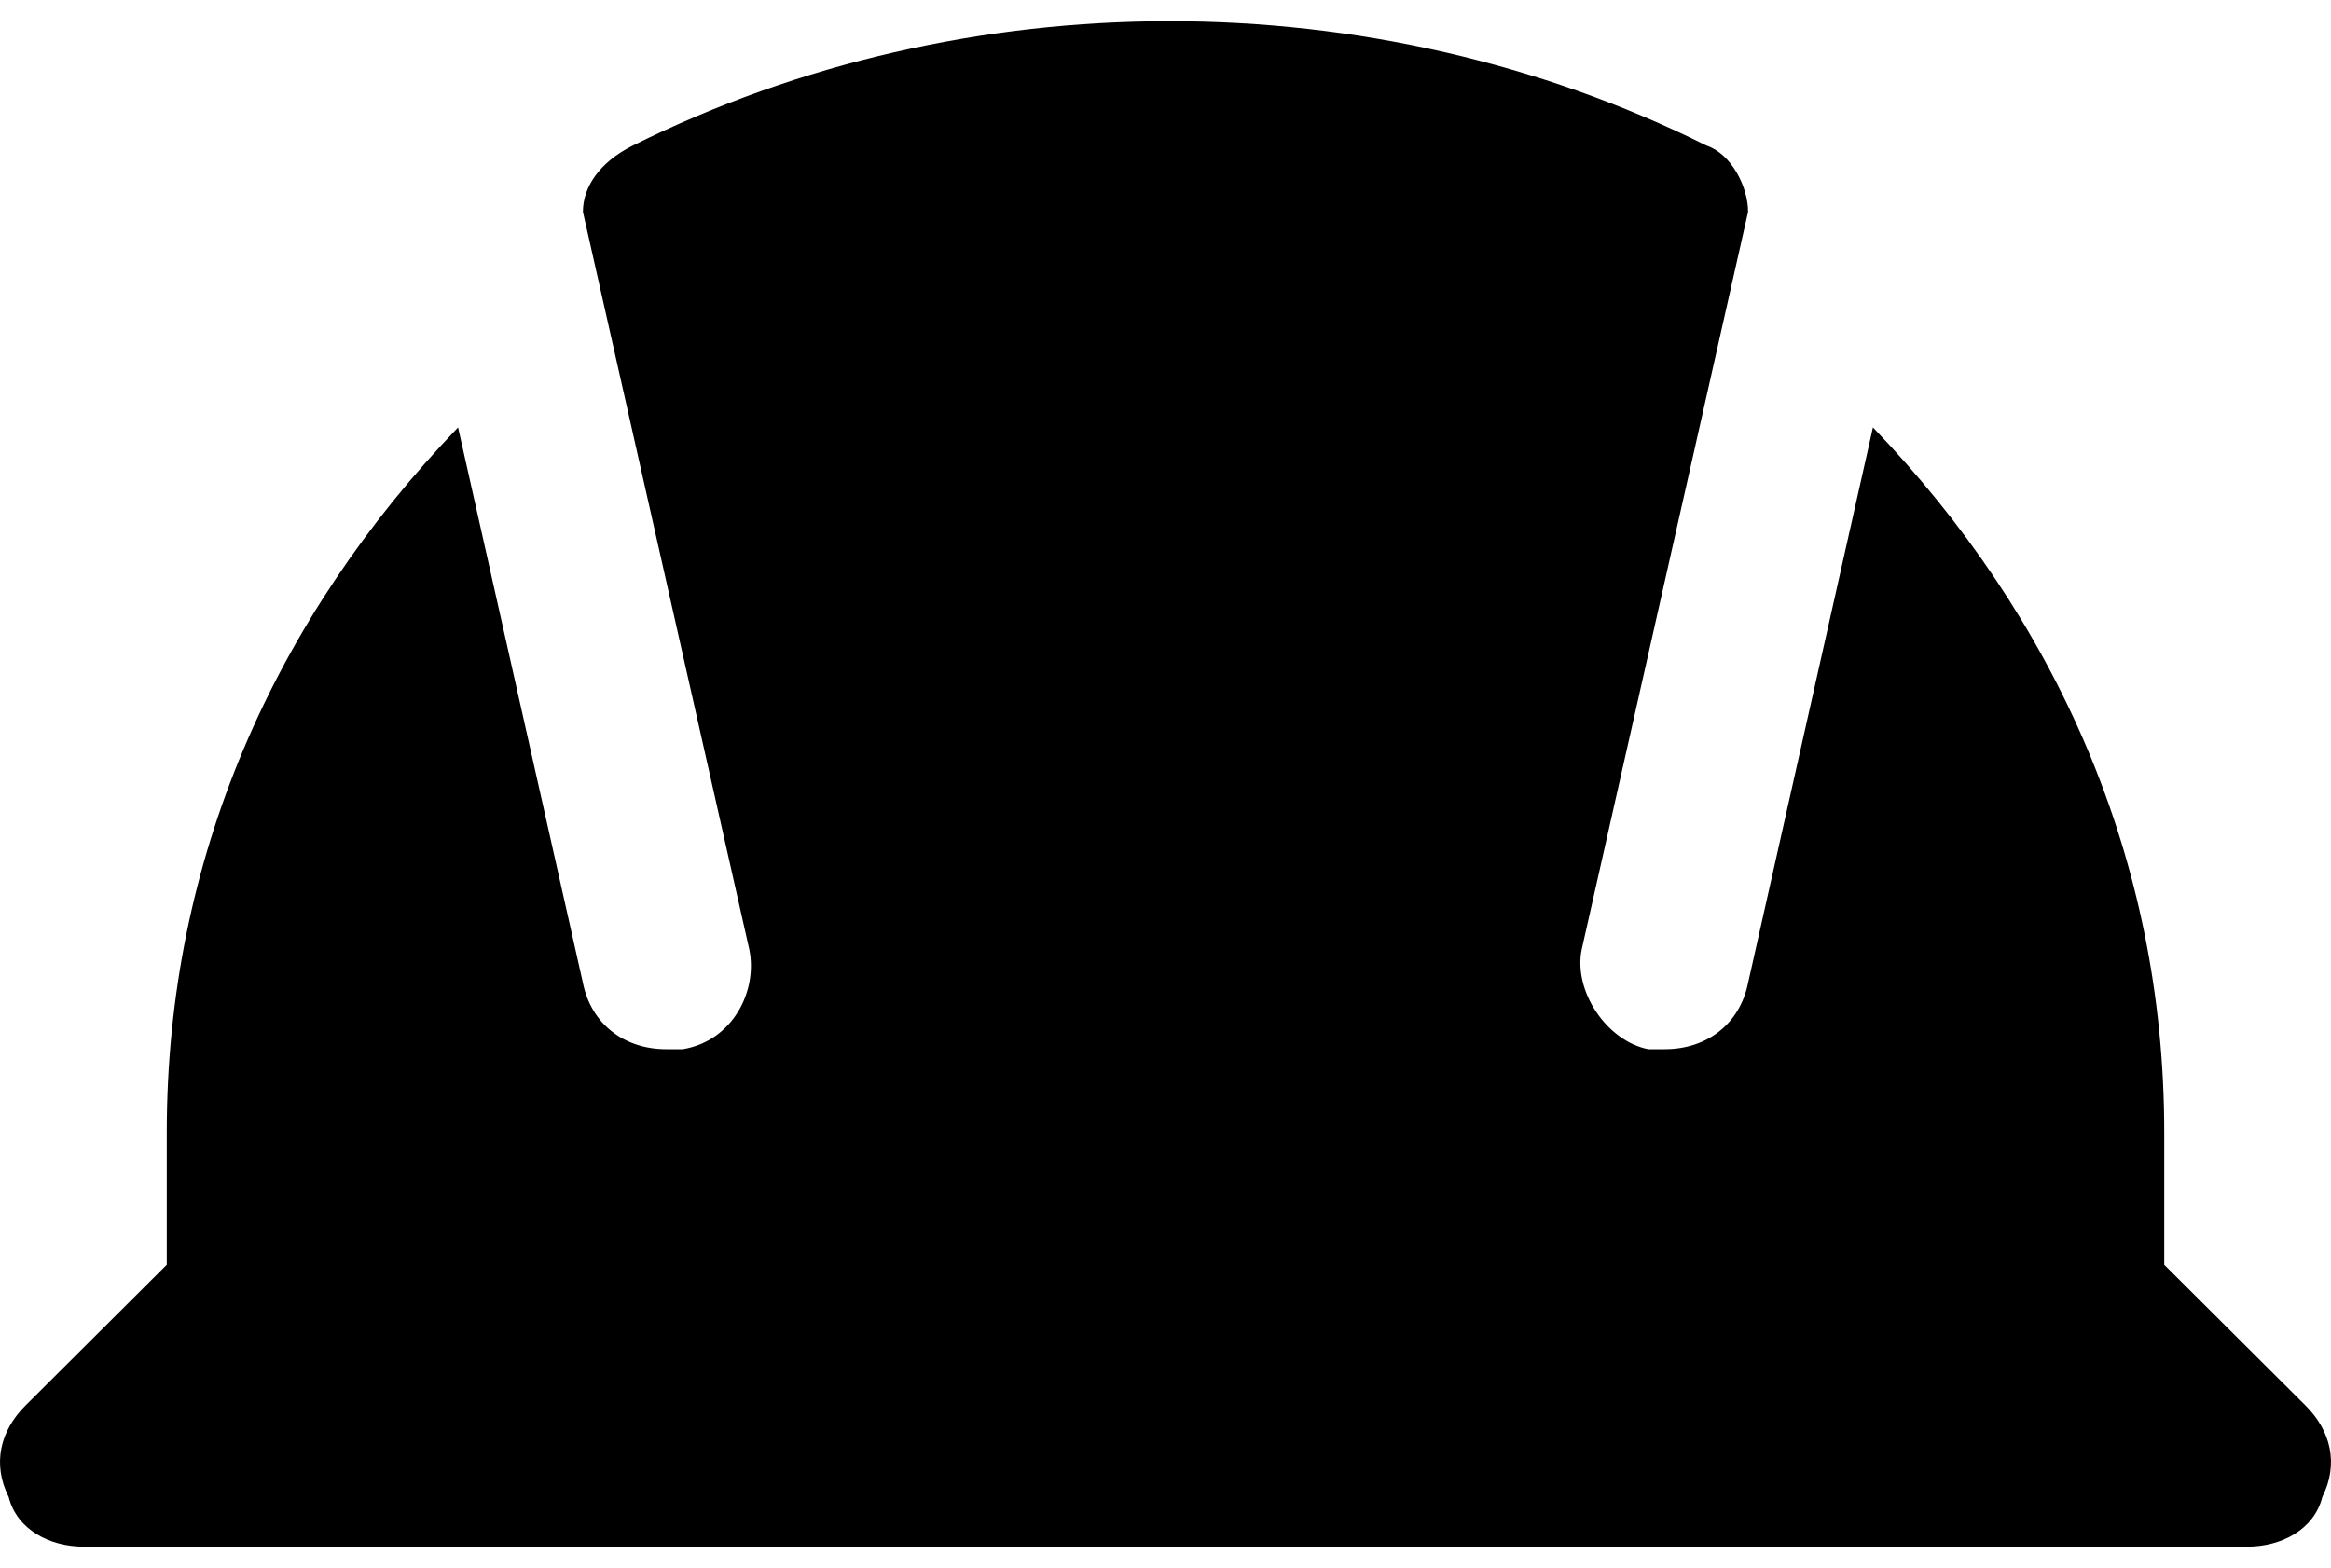 <svg xmlns="http://www.w3.org/2000/svg" width="55" height="37" viewBox="0 0 55 37" fill="none"><path d="M54.403 33.174L51.065 29.848V26.717C51.065 20.261 48.512 14.587 44.192 10.087L41.246 23.196C41.05 24.174 40.264 24.761 39.282 24.761C39.086 24.761 39.086 24.761 38.89 24.761C37.908 24.565 37.122 23.391 37.319 22.413L41.246 5C41.246 4.413 40.853 3.63 40.264 3.435C32.409 -0.478 22.787 -0.478 14.932 3.435C14.147 3.826 13.754 4.413 13.754 5L17.681 22.413C17.878 23.391 17.289 24.565 16.11 24.761C15.914 24.761 15.914 24.761 15.718 24.761C14.736 24.761 13.95 24.174 13.754 23.196L10.808 10.087C6.488 14.587 3.935 20.261 3.935 26.717V29.848L0.597 33.174C0.008 33.761 -0.188 34.544 0.204 35.326C0.401 36.109 1.186 36.5 1.972 36.5H53.028C53.814 36.5 54.599 36.109 54.796 35.326C55.188 34.544 54.992 33.761 54.403 33.174Z" fill="black"></path></svg>